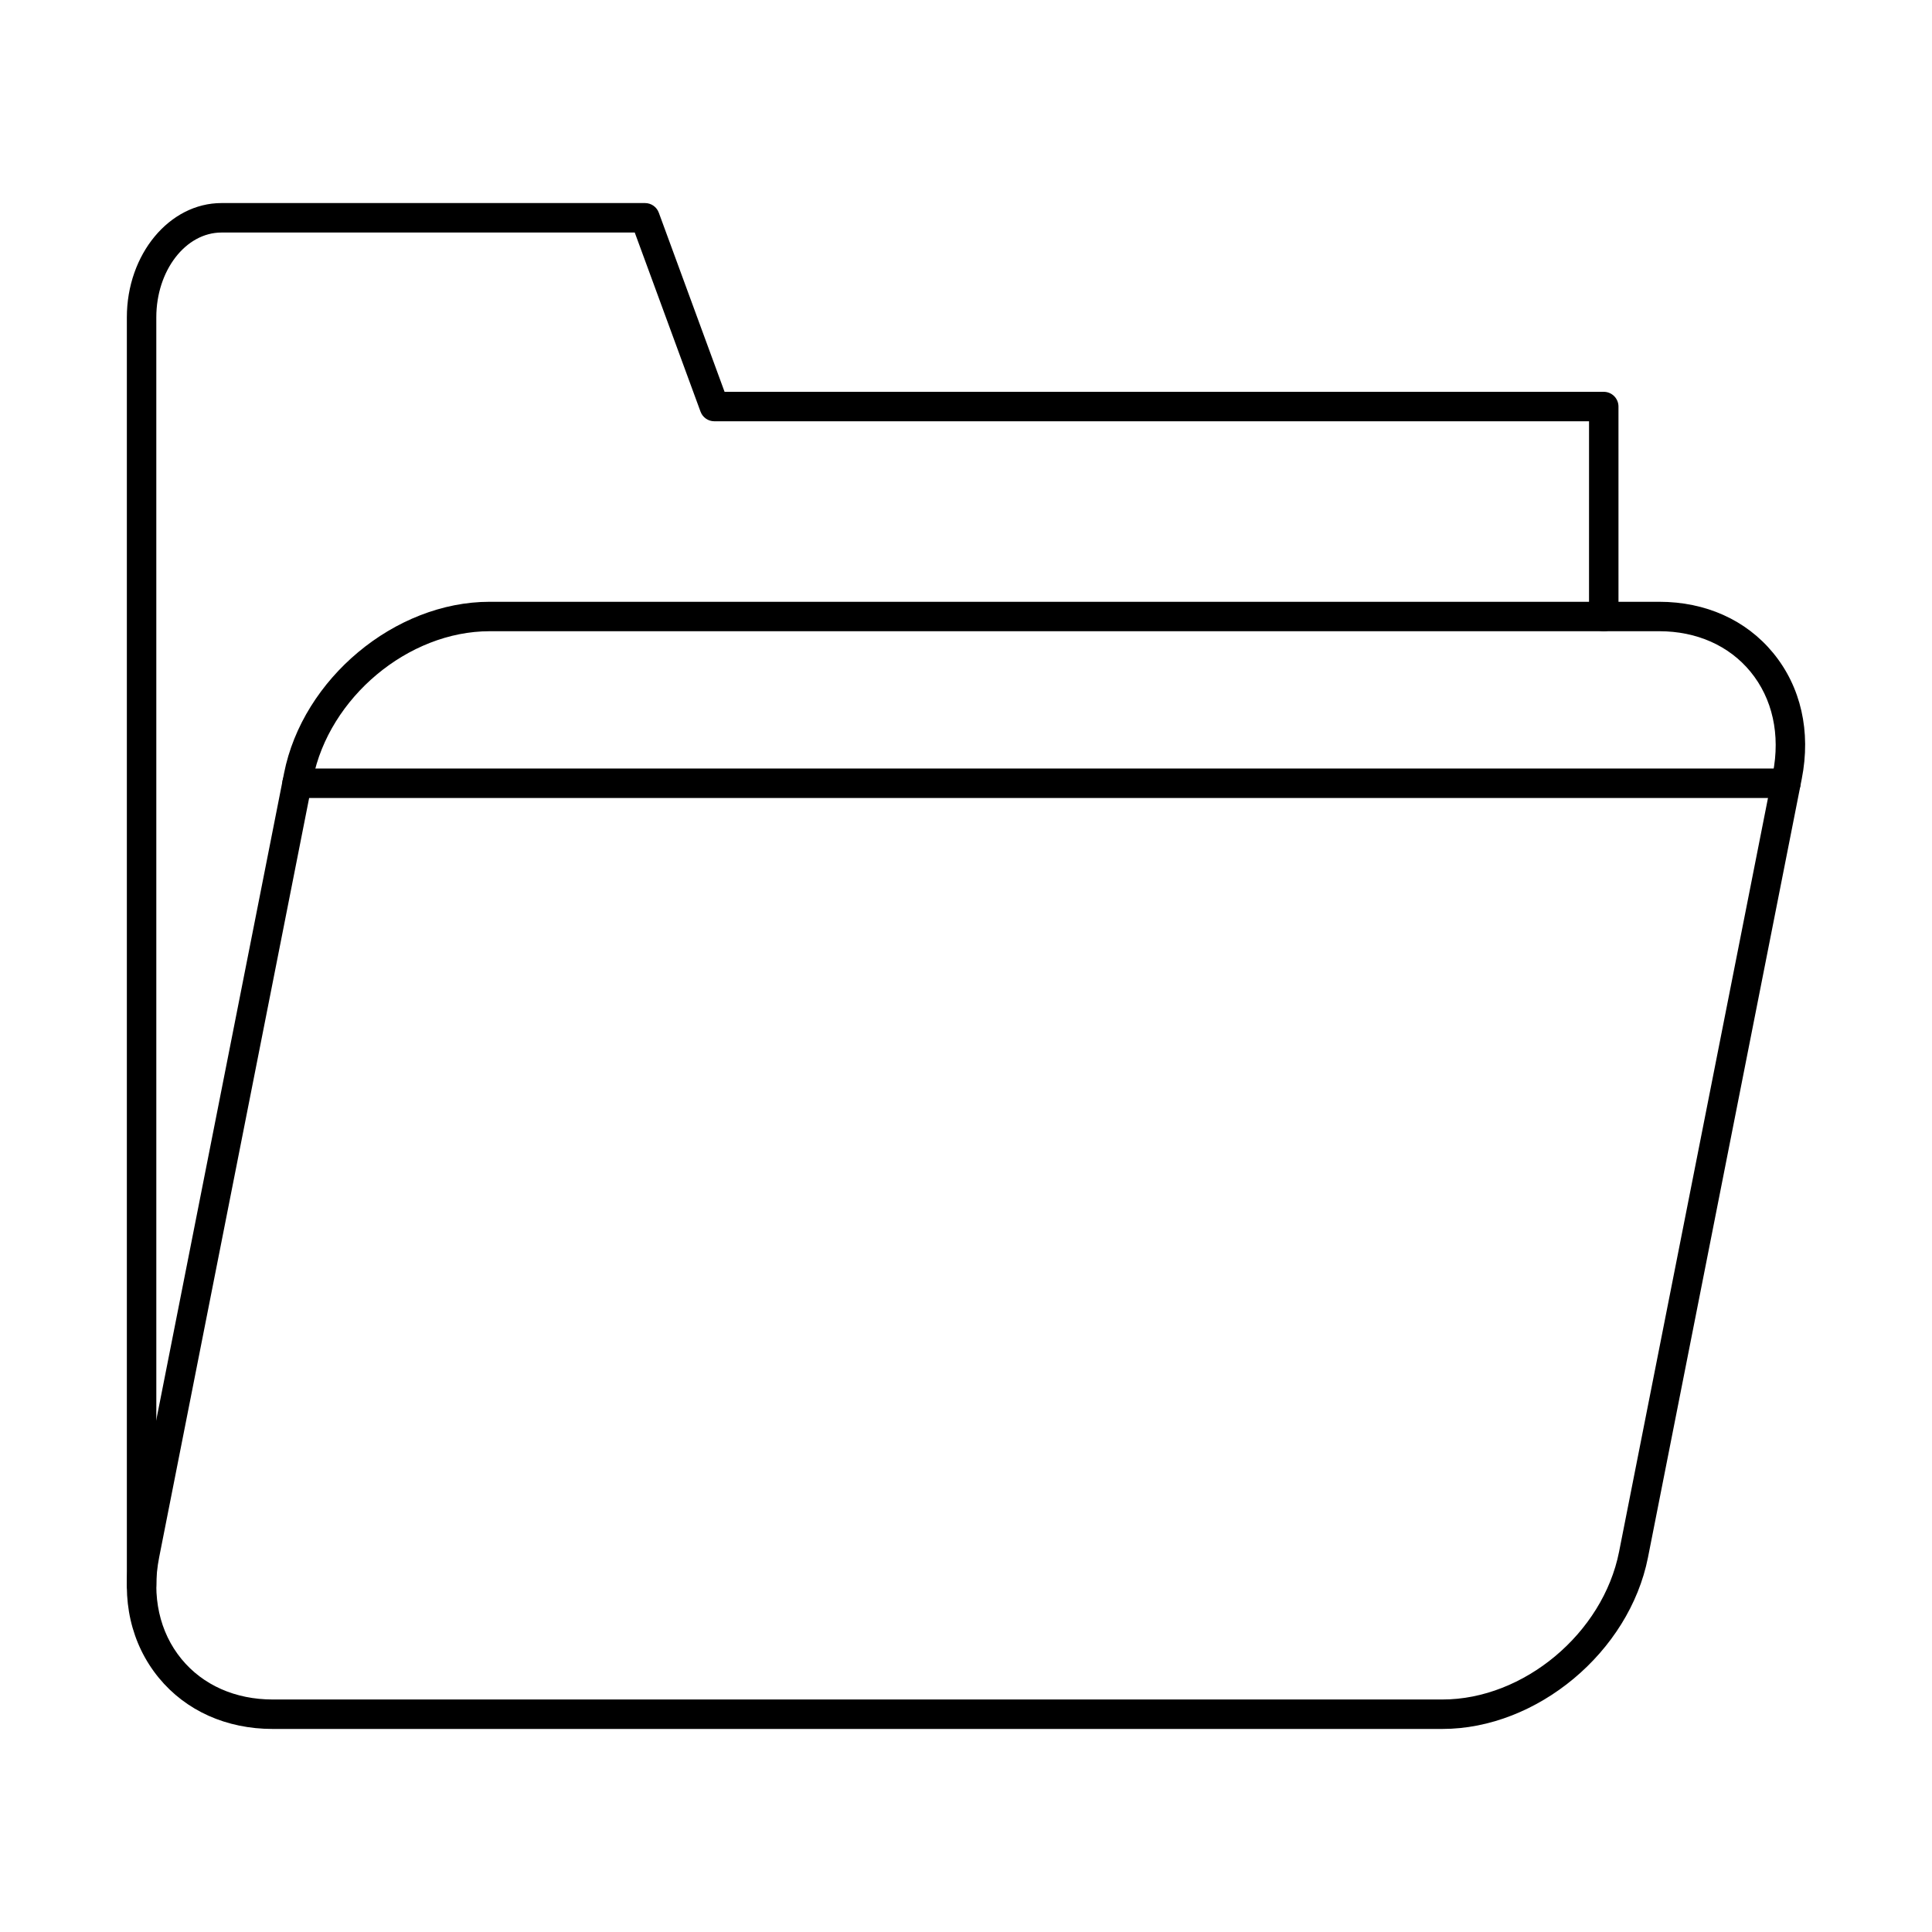 <?xml version="1.0" encoding="UTF-8"?>
<!-- Uploaded to: SVG Find, www.svgfind.com, Generator: SVG Find Mixer Tools -->
<svg fill="#000000" width="800px" height="800px" version="1.1" viewBox="144 144 512 512" xmlns="http://www.w3.org/2000/svg">
 <g fill-rule="evenodd">
  <path d="m181.52 568c-2.152 0-3.902-1.746-3.902-3.902v-336c0-16.699 11.254-30.285 25.09-30.285h112.23c1.637 0 3.098 1.023 3.656 2.559l17.426 47.465h232.99c2.152 0 3.902 1.746 3.902 3.902l0.004 55.645c0 2.156-1.75 3.902-3.906 3.902-2.152 0-3.902-1.746-3.902-3.902l0.004-51.742h-231.81c-1.633 0-3.098-1.02-3.656-2.555l-17.43-47.465h-109.5c-9.539 0-17.293 10.086-17.293 22.484l0.004 336c0 2.156-1.75 3.902-3.906 3.902z"/>
  <path d="m273.76 311.28c-21.559 0-42.57 17.562-46.836 39.148l-40.754 206.32c-2.019 10.238 0.09 19.801 5.941 26.93 5.68 6.91 14.262 10.707 24.168 10.707h309.97c21.555 0 42.555-17.559 46.82-39.148l40.762-206.32c2.019-10.238-0.094-19.801-5.949-26.926-5.68-6.906-14.262-10.711-24.168-10.711zm252.48 290.91h-309.96c-12.285 0-23.016-4.812-30.195-13.551-7.363-8.969-10.059-20.828-7.57-33.398l40.758-206.32c4.945-25.055 29.387-45.441 54.48-45.441h309.96c12.293 0 23.008 4.816 30.191 13.559 7.367 8.961 10.059 20.82 7.578 33.391l-40.754 206.32c-4.961 25.059-29.395 45.441-54.484 45.438z"/>
  <path d="m617.28 355.47h-394.55c-2.152 0-3.902-1.746-3.902-3.902 0-2.152 1.746-3.898 3.902-3.898h394.55c2.152 0 3.898 1.746 3.898 3.898 0 2.156-1.746 3.902-3.898 3.902z"/>
 </g>
</svg>